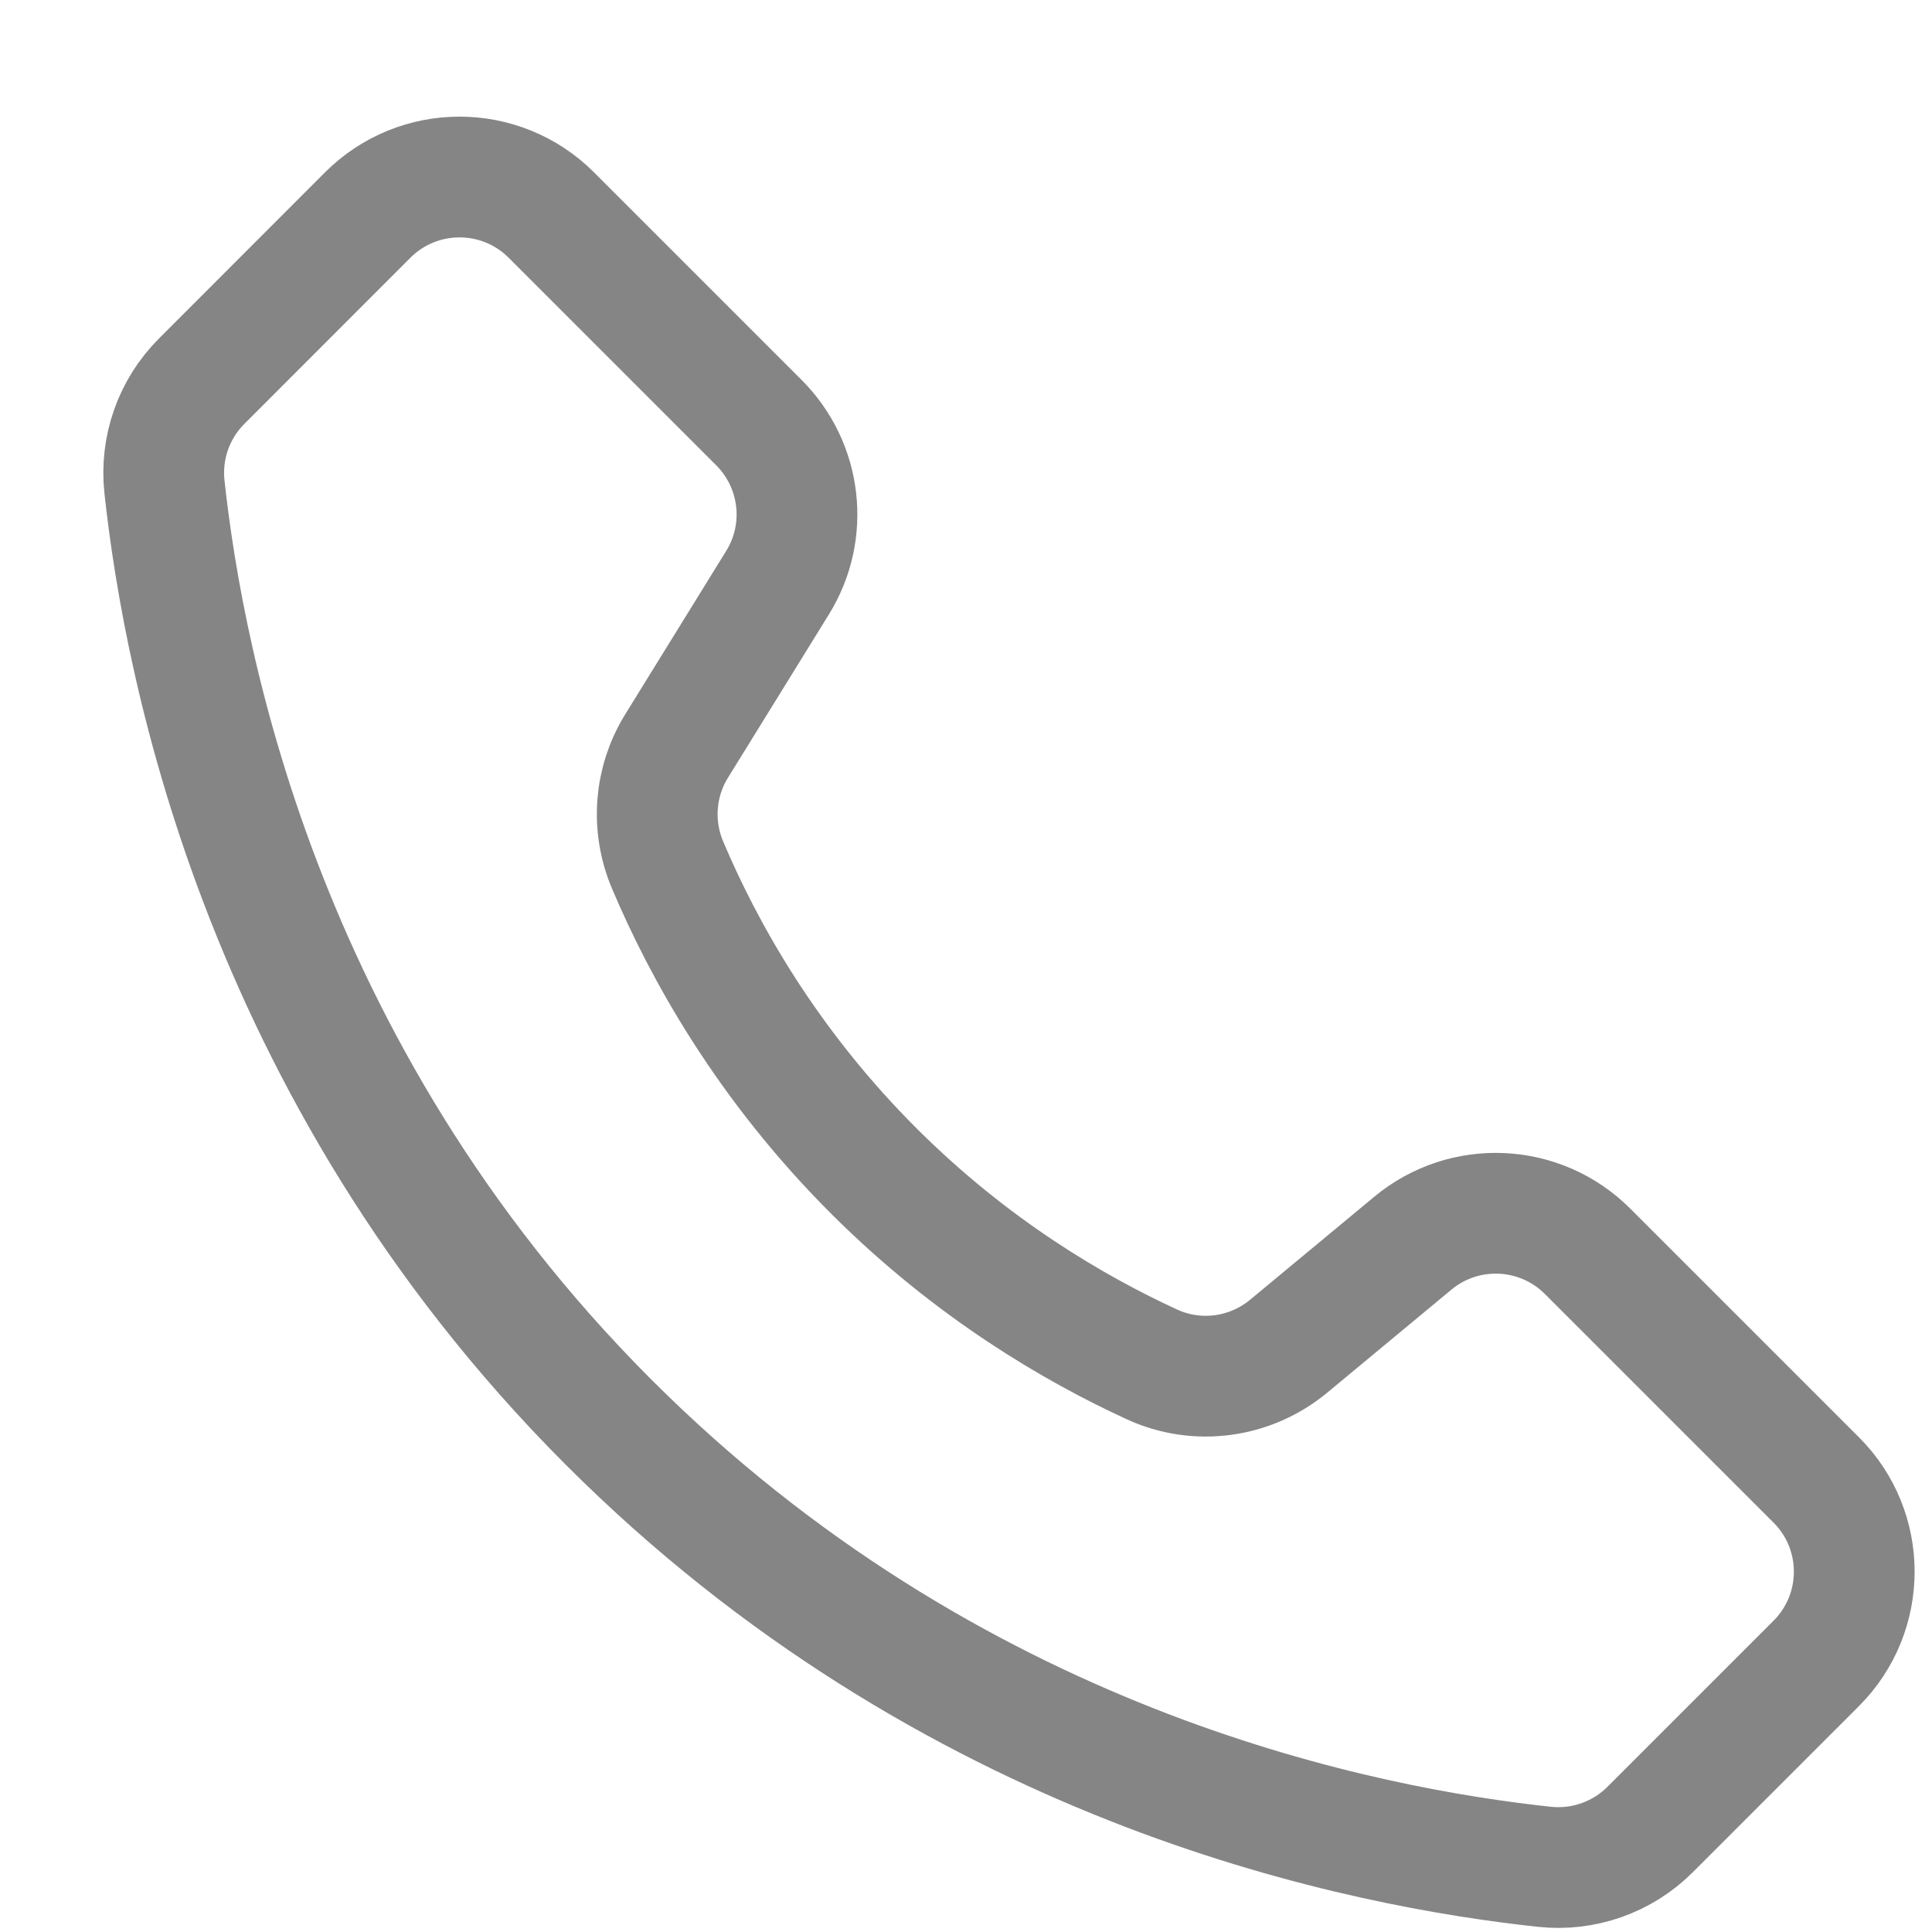 <svg width="16" height="16" viewBox="0 0 16 16" fill="none" xmlns="http://www.w3.org/2000/svg">
<path opacity="0.8" d="M15.041 13.776L13.666 15.151C13.436 15.381 13.114 15.495 12.79 15.46C11.319 15.302 8.016 14.673 5.17 11.906C2.186 9.006 1.524 5.521 1.362 4.032C1.327 3.708 1.44 3.386 1.671 3.156L3.045 1.781C3.465 1.361 4.146 1.361 4.566 1.781L6.285 3.5C6.638 3.853 6.702 4.402 6.439 4.826L5.604 6.177C5.419 6.475 5.392 6.844 5.53 7.167C5.824 7.861 6.344 8.81 7.25 9.711C8.053 10.509 8.89 11 9.539 11.299C9.914 11.472 10.355 11.412 10.673 11.148C11.015 10.864 11.358 10.58 11.7 10.296C12.127 9.941 12.754 9.97 13.147 10.362L15.041 12.256C15.461 12.675 15.461 13.356 15.041 13.776Z" stroke="black" stroke-opacity="0.6" stroke-miterlimit="10"/>
</svg>
